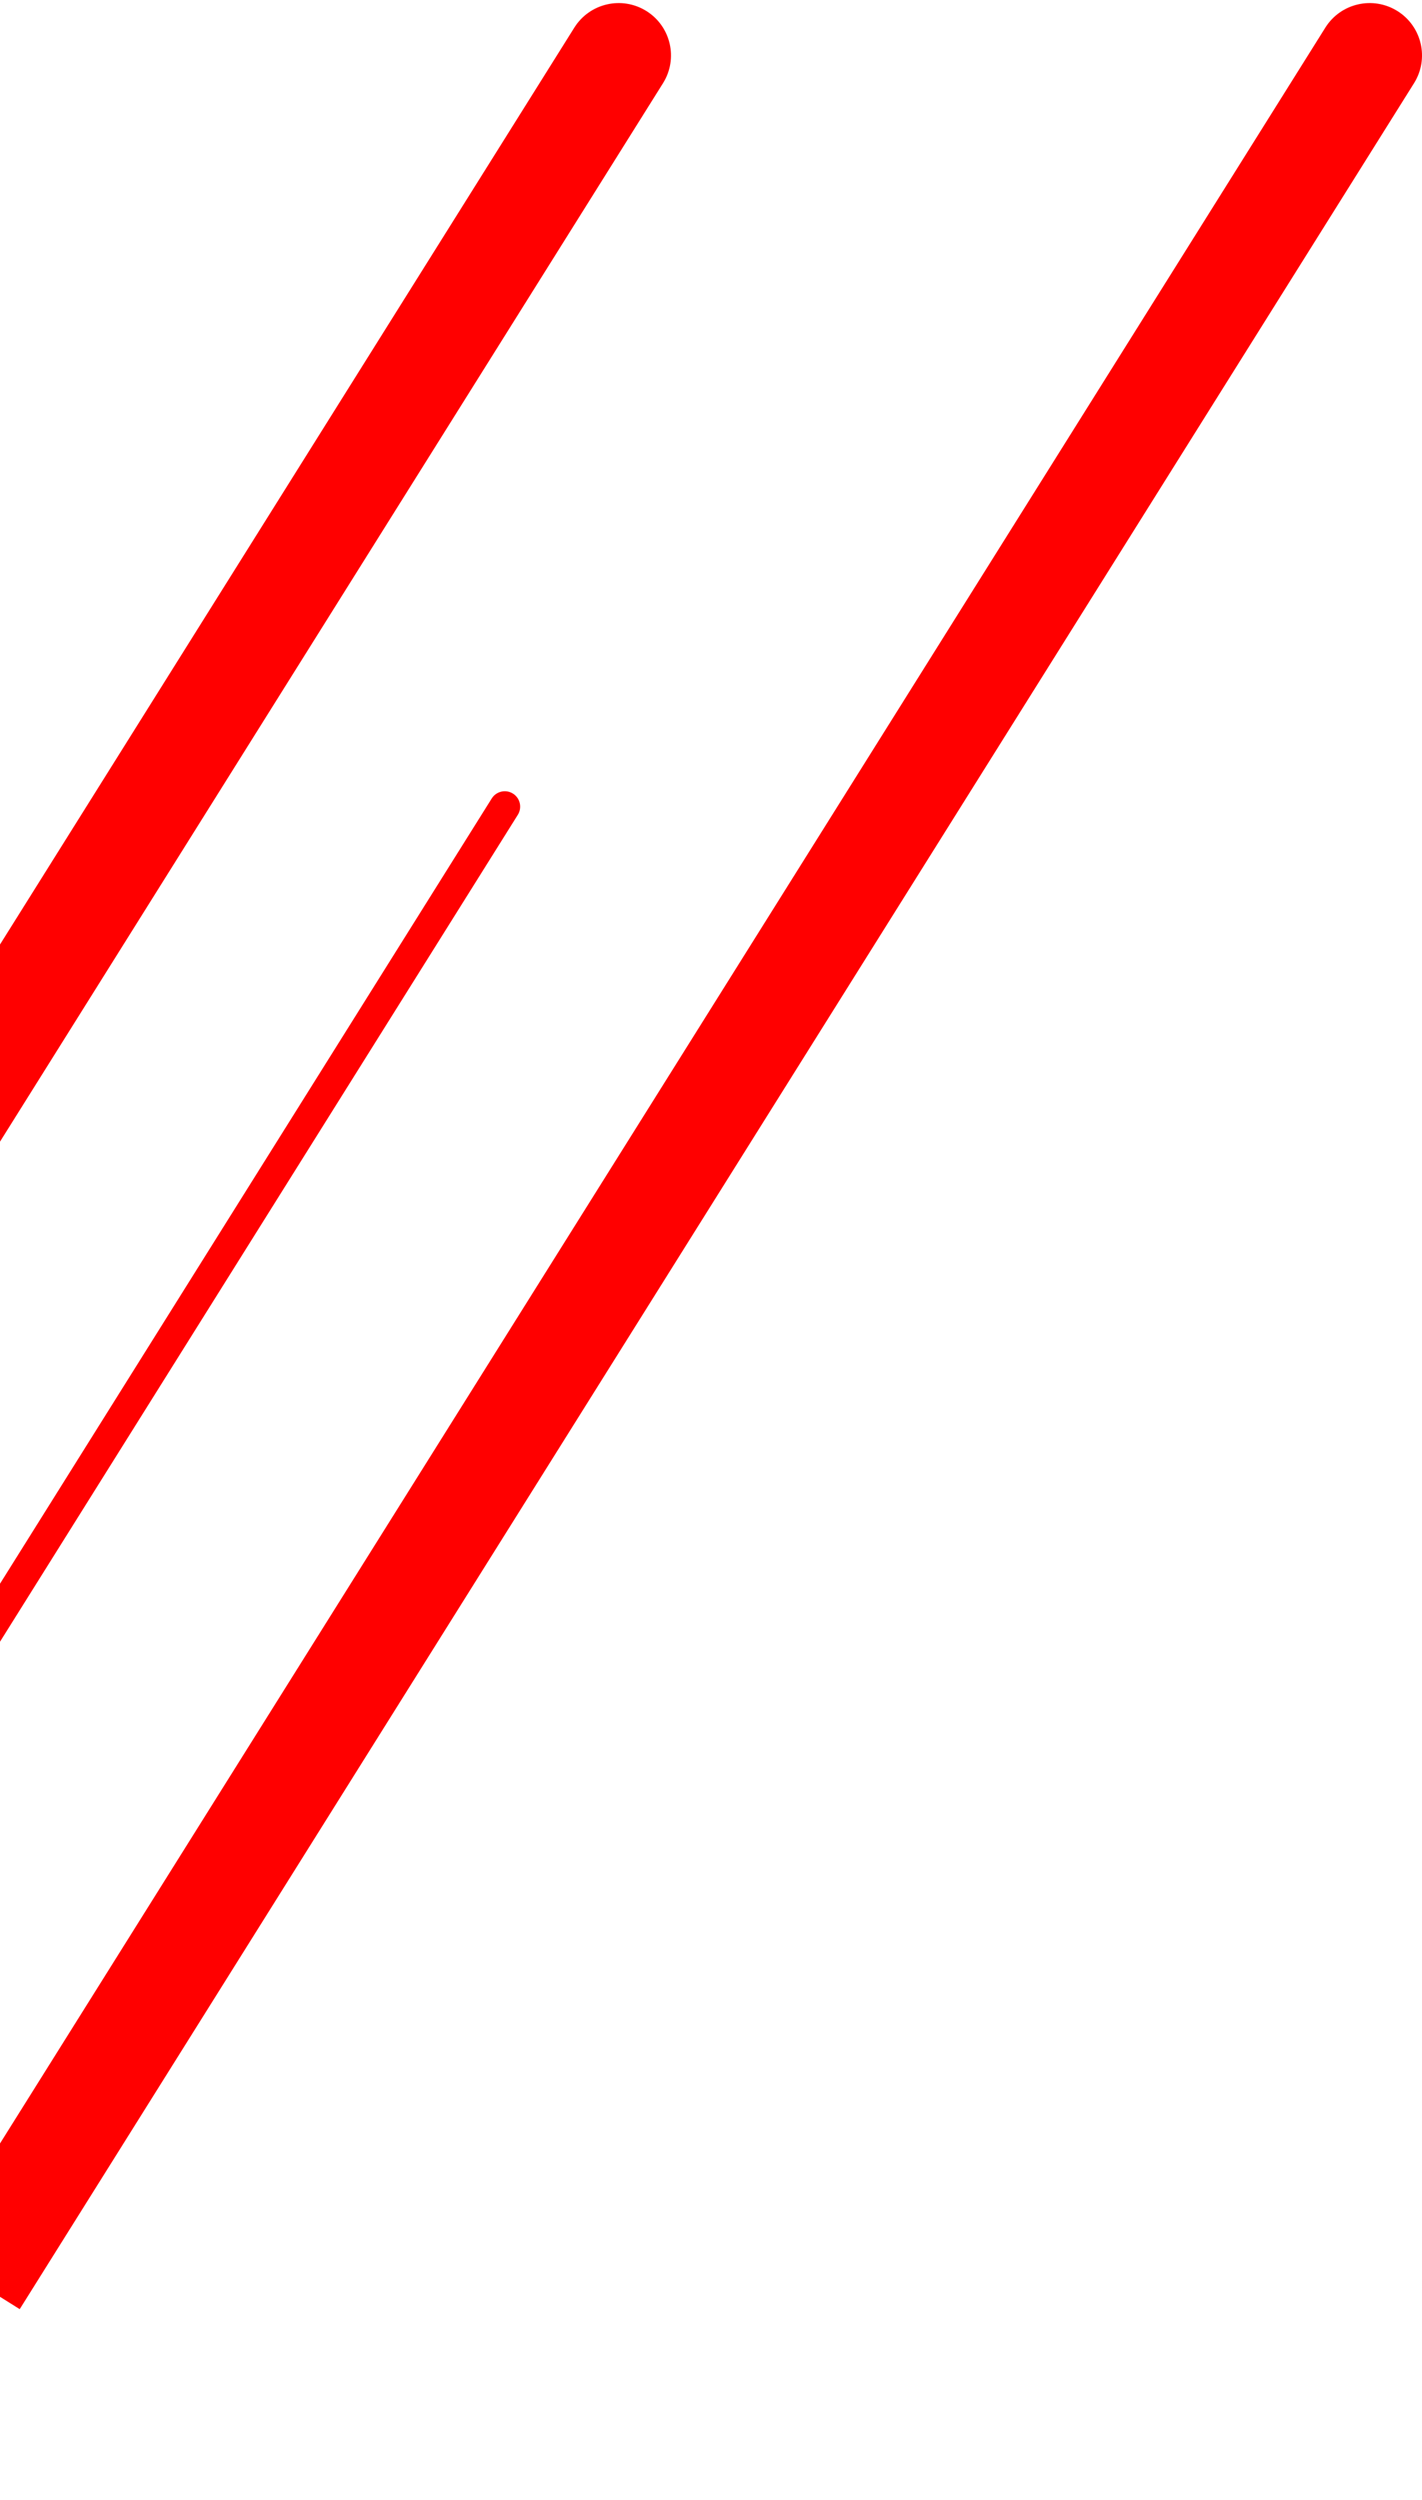 <svg width="231" height="406" viewBox="0 0 231 406" fill="none" xmlns="http://www.w3.org/2000/svg">
<path d="M107.703 13.513C110.195 9.535 108.991 4.29 105.013 1.797C101.035 -0.695 95.79 0.509 93.297 4.487L107.703 13.513ZM93.297 4.487L-133.203 365.987L-118.797 375.013L107.703 13.513L93.297 4.487Z" fill="#FF0000"/>
<path d="M229.703 13.513C232.195 9.535 230.991 4.29 227.013 1.797C223.035 -0.695 217.79 0.509 215.297 4.487L229.703 13.513ZM215.297 4.487L-11.203 365.987L3.203 375.013L229.703 13.513L215.297 4.487Z" fill="#FF0000"/>
<path d="M84.119 132.327C84.852 131.157 84.497 129.614 83.327 128.881C82.157 128.148 80.614 128.503 79.881 129.673L84.119 132.327ZM79.881 129.673L-91.119 402.673L-86.881 405.327L84.119 132.327L79.881 129.673Z" fill="#FF0000"/>
</svg>
